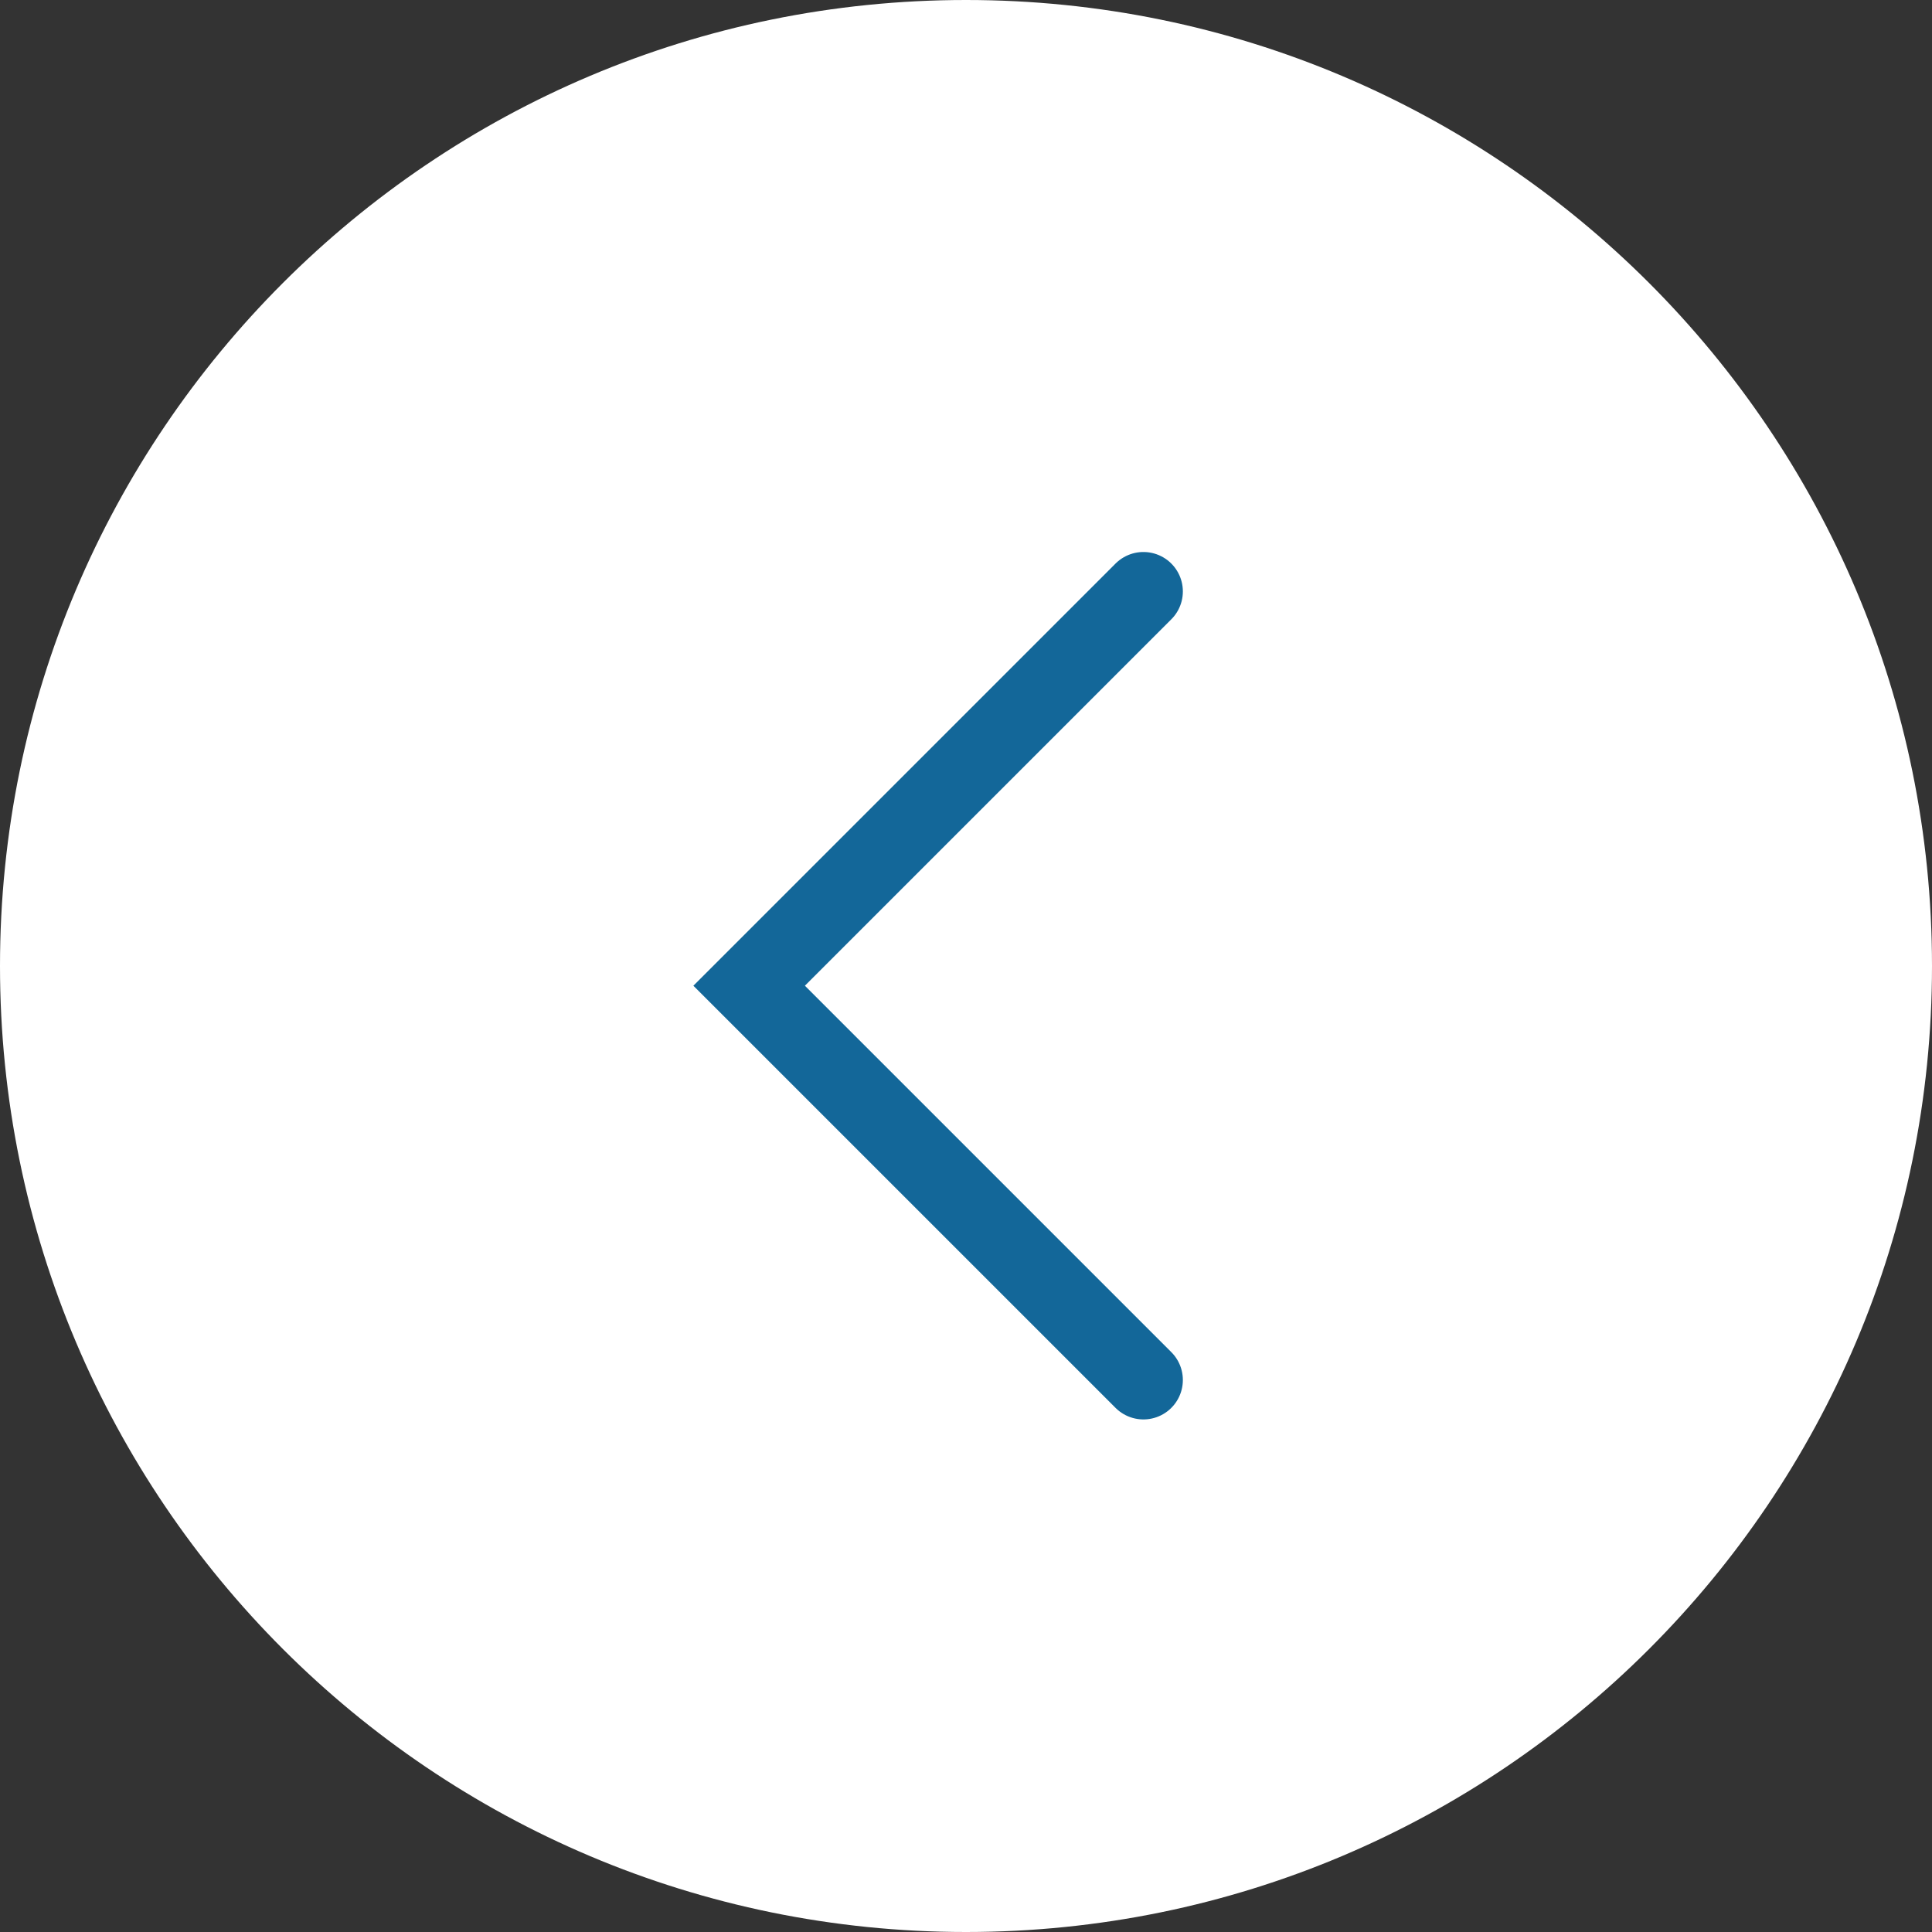 <?xml version="1.0" encoding="UTF-8"?> <svg xmlns="http://www.w3.org/2000/svg" width="49" height="49" viewBox="0 0 49 49" fill="none"><rect x="0" y="0" width="49" height="49" fill="#333333" stroke="none"/><g clip-path="url(#clip0_10204_101)"><path d="M0 24.5C0 10.969 10.969 0 24.5 0C38.031 0 49 10.969 49 24.5C49 38.031 38.031 49 24.5 49C10.969 49 0 38.031 0 24.5Z" fill="white"></path><path d="M29 35C22.2 28.2 19.5 25.5 19 25L29 15" stroke="#136799" stroke-width="2" stroke-linecap="round"></path></g><defs><clipPath id="clip0_10204_101"><rect width="49" height="49" fill="white"></rect></clipPath></defs></svg> 